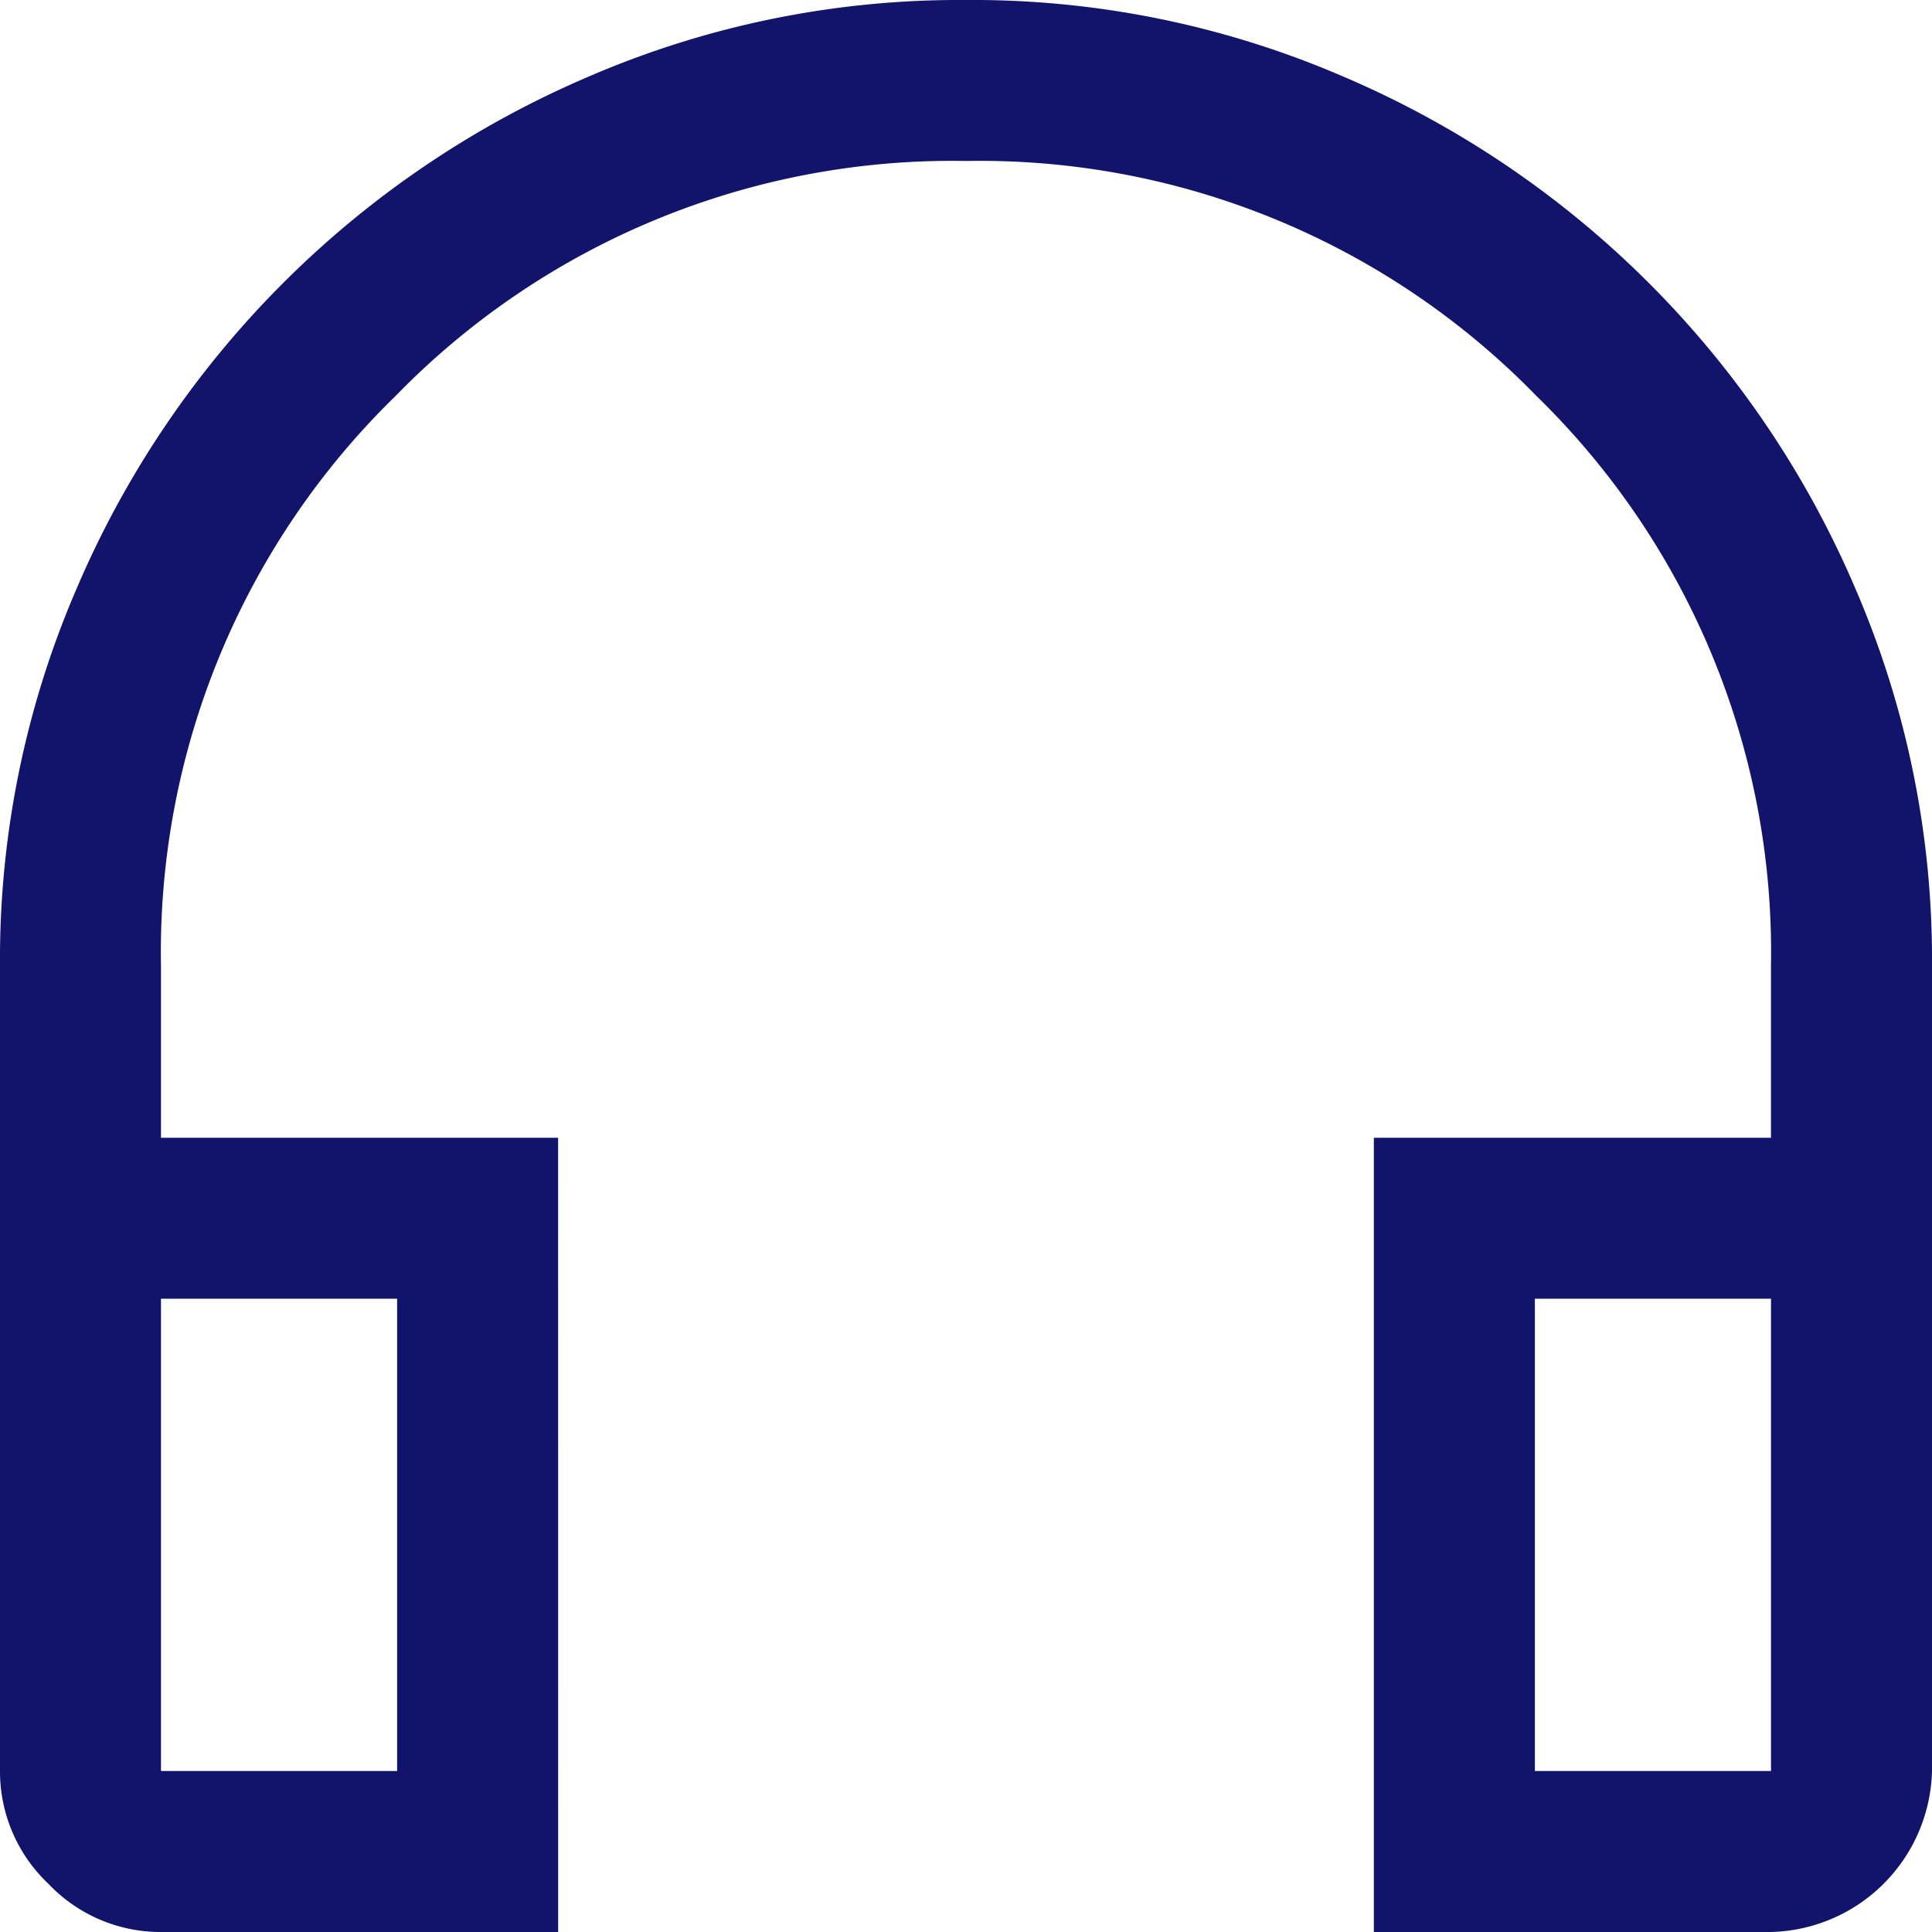 <svg xmlns="http://www.w3.org/2000/svg" viewBox="0 0 40 40"><defs><style>.cls-1{fill:#12146b;}</style></defs><g id="Layer_2" data-name="Layer 2"><g id="Podcasts"><path class="cls-1" d="M11.556,40H3.333A3.198,3.198,0,0,1,1,39a3.198,3.198,0,0,1-1-2.333V20a19.349,19.349,0,0,1,1.583-7.806A20.093,20.093,0,0,1,12.194,1.583,19.349,19.349,0,0,1,20,0a19.349,19.349,0,0,1,7.806,1.583,20.093,20.093,0,0,1,10.611,10.611A19.349,19.349,0,0,1,40,20V36.667A3.418,3.418,0,0,1,36.667,40H28.444V23.556h8.222V20A16.073,16.073,0,0,0,31.806,8.194,16.073,16.073,0,0,0,20,3.333,16.073,16.073,0,0,0,8.194,8.194,16.073,16.073,0,0,0,3.333,20v3.556h8.222ZM8.222,26.889H3.333v9.778H8.222Zm23.556,0v9.778h4.889V26.889Zm0,0h0Zm-23.556,0h0Z"/></g></g></svg>